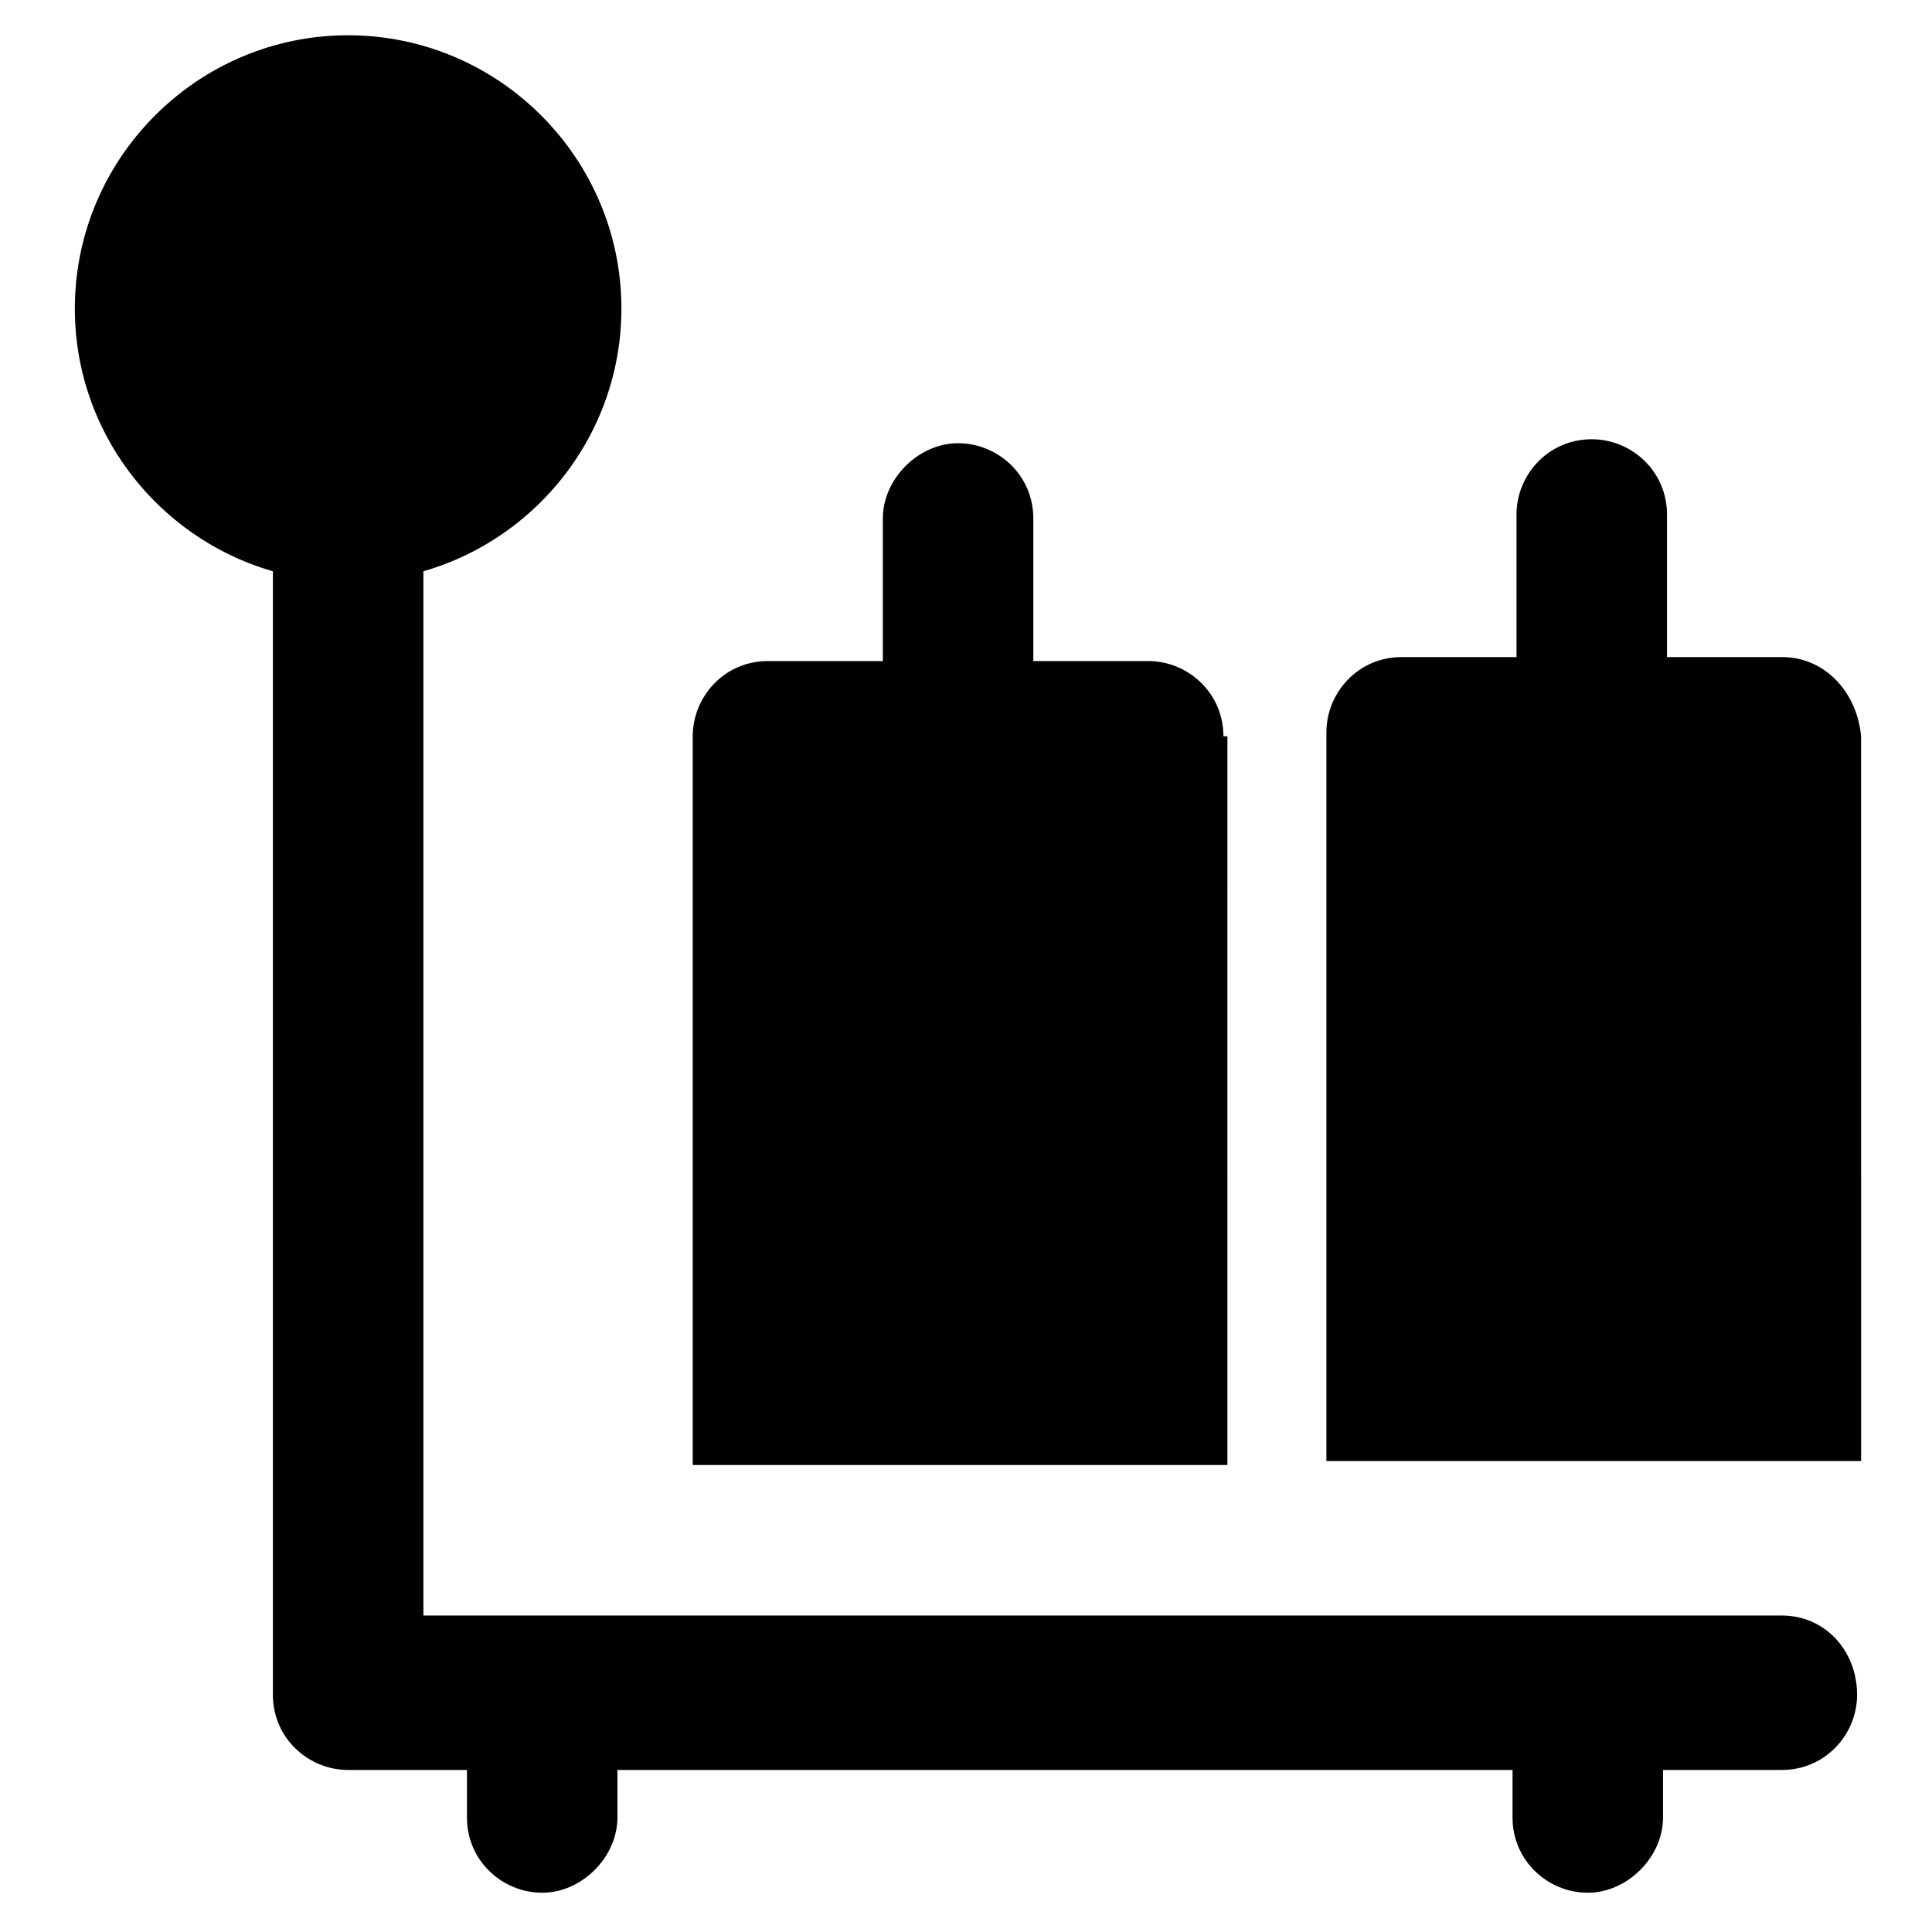 <?xml version="1.0" encoding="UTF-8"?>
<!-- Uploaded to: ICON Repo, www.svgrepo.com, Generator: ICON Repo Mixer Tools -->
<svg width="800px" height="800px" version="1.1" viewBox="144 144 512 512" xmlns="http://www.w3.org/2000/svg">
 <g fill="#010101">
  <path d="m616.21 572.13h-360.01v-285.49c-6.297 1.051-13.645 2.098-19.941 2.098s-13.645-1.051-19.941-2.098v306.48c0 11.547 9.445 19.941 19.941 19.941h31.488v12.594c0 11.547 9.445 19.941 19.941 19.941s19.941-9.445 19.941-19.941v-12.594h237.21v12.594c0 11.547 9.445 19.941 19.941 19.941s19.941-9.445 19.941-19.941v-12.594h31.488c11.547 0 19.941-9.445 19.941-19.941 0.004-11.547-8.395-20.992-19.941-20.992z"/>
  <path d="m308.68 225.77c0-39.887-32.539-72.422-72.422-72.422-39.887-0.004-72.426 32.535-72.426 72.422s32.539 72.422 72.422 72.422c39.887 0 72.426-32.539 72.426-72.422z"/>
  <path d="m616.21 318.13h-30.438v-37.785c0-11.547-9.445-19.941-19.941-19.941-11.547 0-19.941 9.445-19.941 19.941v37.785h-30.438c-11.547 0-19.941 9.445-19.941 19.941v193.13h141.7l-0.004-192.08c-1.047-11.547-9.445-20.992-20.992-20.992z"/>
  <path d="m468.22 339.12c0-11.547-9.445-19.941-19.941-19.941h-30.438v-37.785c0-11.547-9.445-19.941-19.941-19.941s-19.941 9.445-19.941 19.941v37.785h-30.438c-11.547 0-19.941 9.445-19.941 19.941v193.13h141.7l-0.004-193.13z"/>
 </g>
</svg>